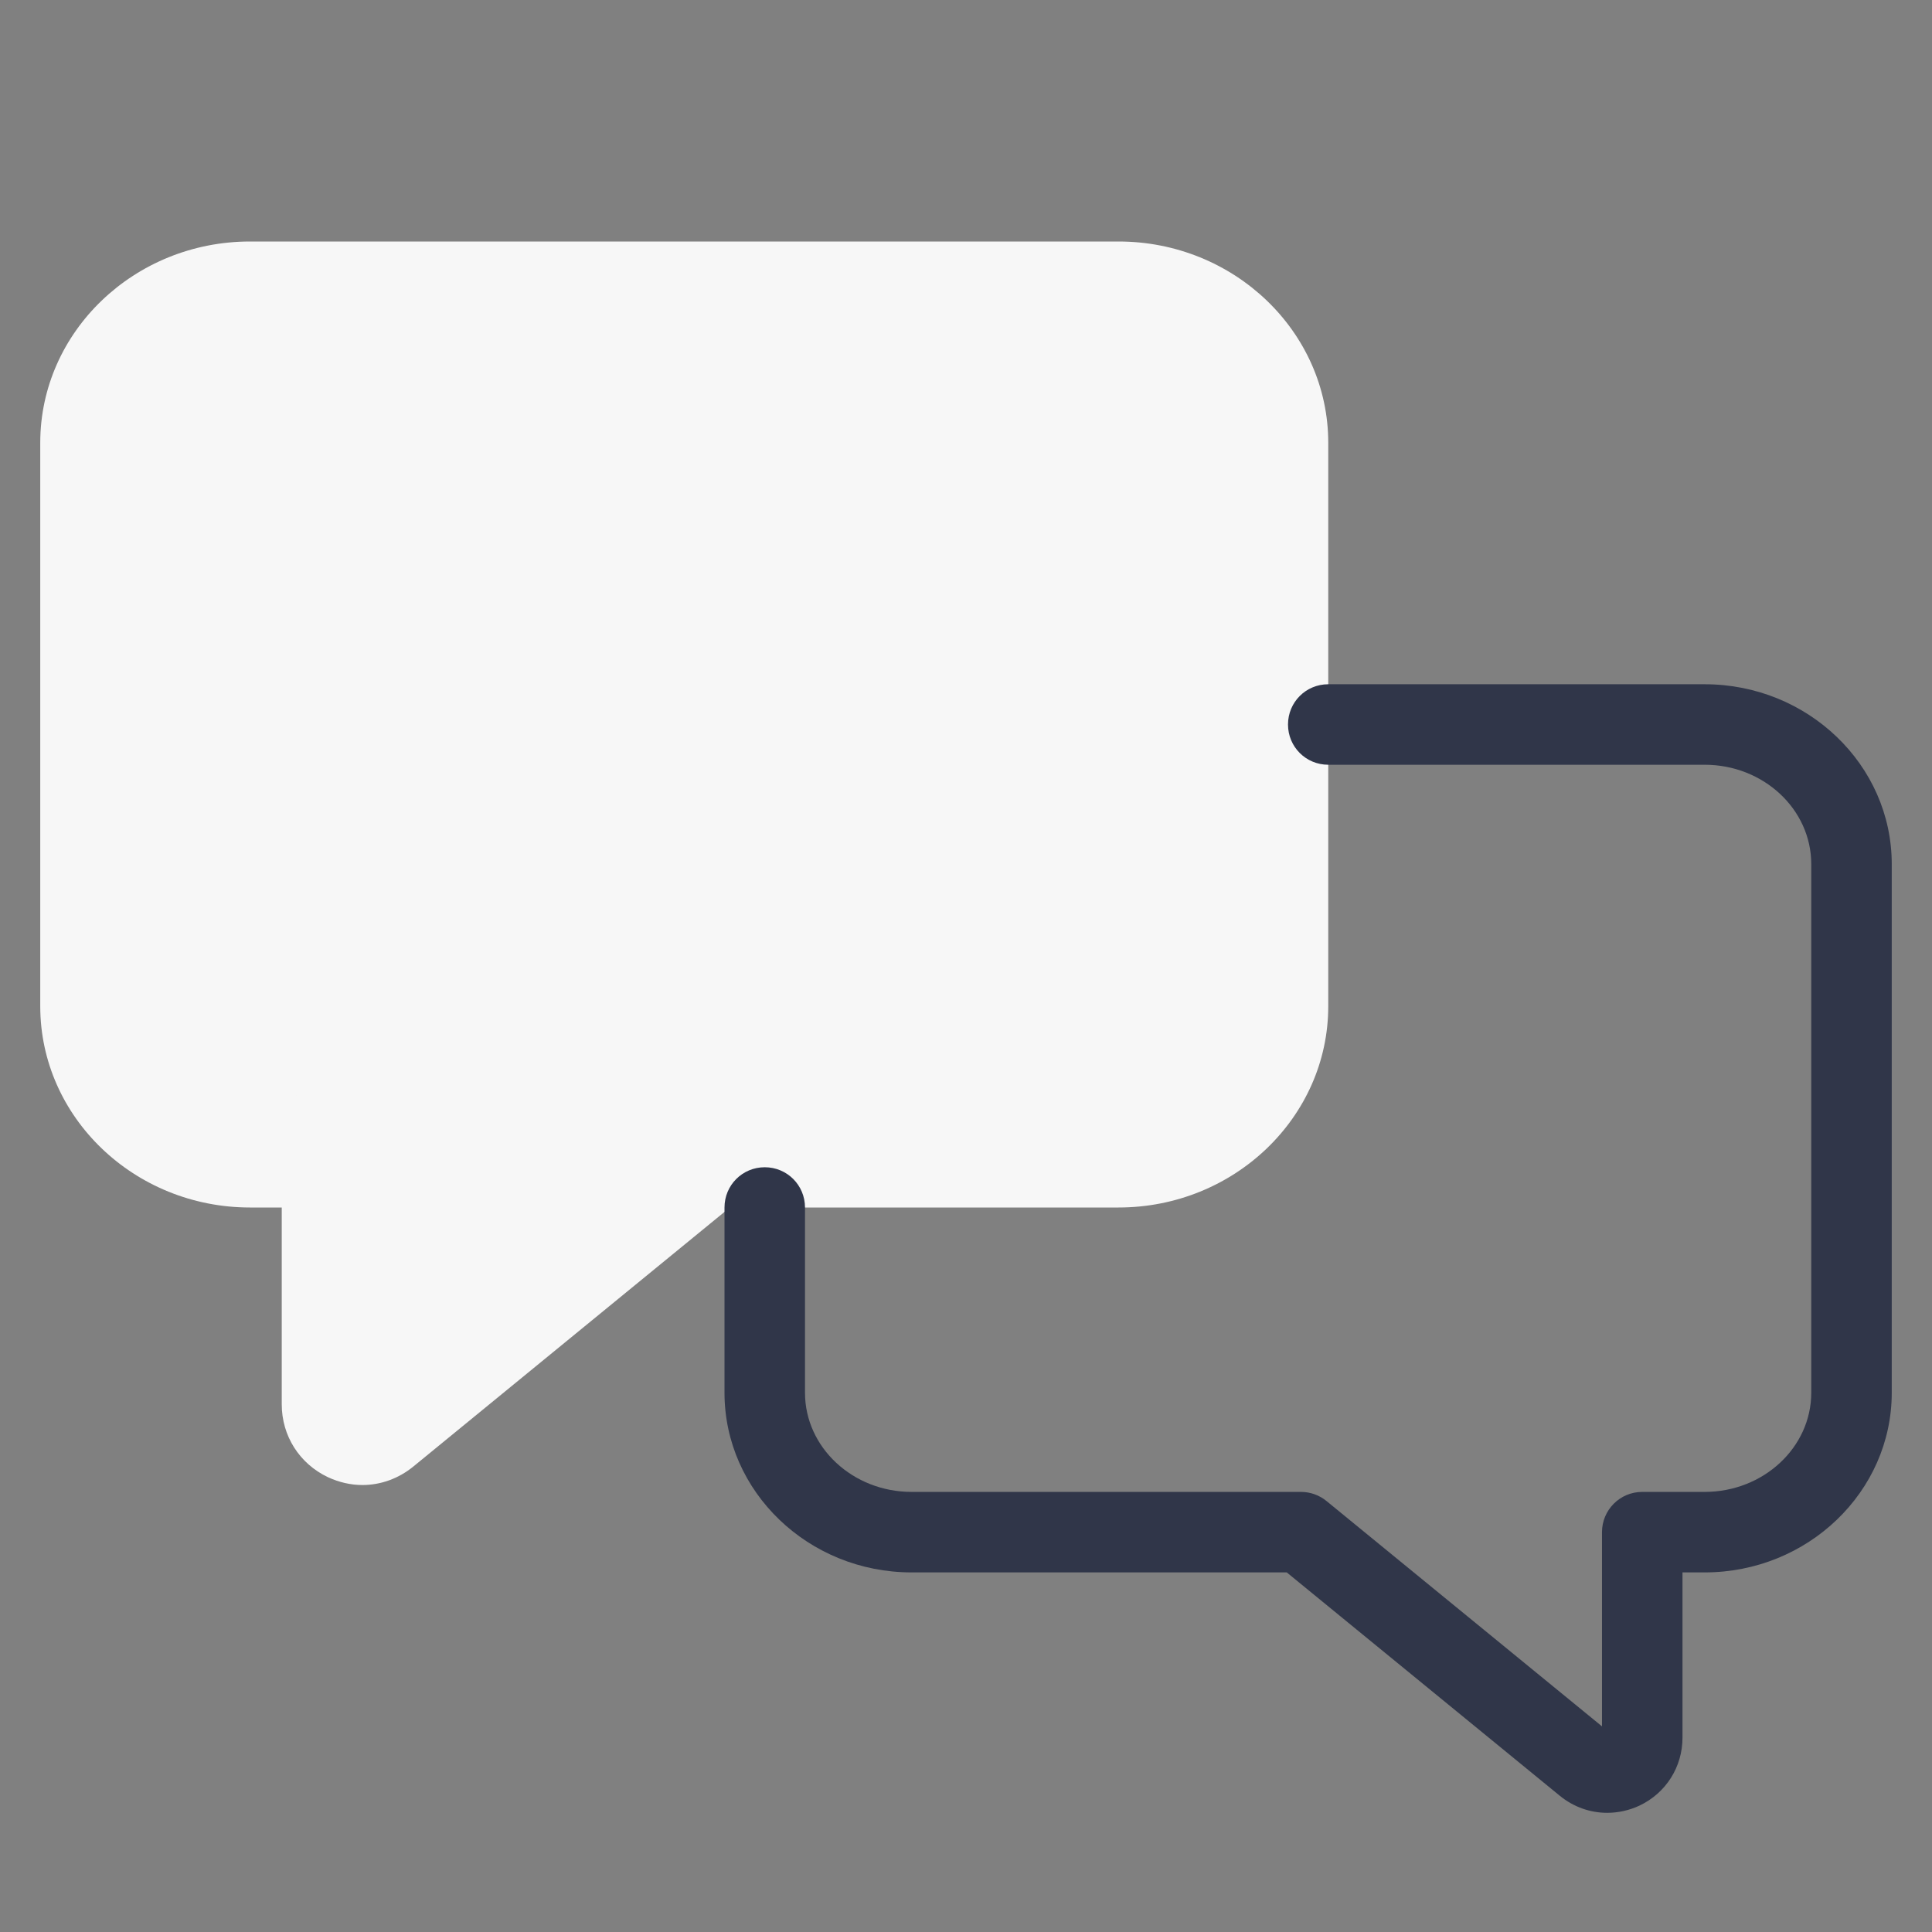 <?xml version="1.0" encoding="UTF-8"?>
<svg xmlns="http://www.w3.org/2000/svg" xmlns:xlink="http://www.w3.org/1999/xlink" viewBox="0 0 48 48" width="48px" height="48px">
<rect x="0" y="0" width="48" height="48" fill="#808080" stroke="none"/>
<g id="surface74140666">
<path style=" stroke:none;fill-rule:nonzero;fill:rgb(96.863%,96.863%,96.863%);fill-opacity:1;" d="M 27.789 6 L 6.211 6 C 3.34 6 1 8.242 1 11 L 1 25 C 1 27.758 3.34 30 6.211 30 L 27.789 30 C 30.66 30 33 27.758 33 25 L 33 11 C 33 8.242 30.66 6 27.789 6 Z M 27.789 6 "/>
<path style=" stroke:none;fill-rule:nonzero;fill:rgb(96.863%,96.863%,96.863%);fill-opacity:1;" d="M 19.773 27.367 C 19.422 26.938 18.793 26.879 18.367 27.227 C 18.367 27.227 8.555 27 8 27 C 7.445 27 7 27.445 7 28 L 7 34.891 C 7 35.672 7.438 36.363 8.145 36.699 C 8.422 36.828 8.715 36.895 9.004 36.895 C 9.453 36.895 9.898 36.738 10.266 36.438 L 19.633 28.773 C 20.062 28.426 20.125 27.793 19.773 27.367 Z M 19.773 27.367 "/>
<path style=" stroke:none;fill-rule:nonzero;fill:rgb(18.824%,21.176%,28.627%);fill-opacity:1;" d="M 39.93 45.039 C 39.508 45.039 39.094 44.895 38.75 44.613 L 31.969 39.066 L 22.648 39.066 C 20.086 39.066 18 37.062 18 34.602 L 18 30 C 18 29.445 18.445 29 19 29 C 19.555 29 20 29.445 20 30 L 20 34.602 C 20 35.961 21.188 37.066 22.648 37.066 L 32.324 37.066 C 32.555 37.066 32.781 37.148 32.957 37.293 L 39.801 42.891 L 39.801 38.066 C 39.801 37.516 40.246 37.066 40.801 37.066 L 42.352 37.066 C 43.812 37.066 45 35.961 45 34.602 L 45 21.469 C 45 20.105 43.812 19 42.352 19 L 33 19 C 32.445 19 32 18.555 32 18 C 32 17.445 32.445 17 33 17 L 42.352 17 C 44.914 17 47 19.004 47 21.469 L 47 34.602 C 47 37.062 44.914 39.066 42.352 39.066 L 41.801 39.066 L 41.801 43.172 C 41.801 43.898 41.391 44.547 40.734 44.859 C 40.477 44.98 40.199 45.039 39.93 45.039 Z M 39.93 45.039 "/>
</g>
</svg>
